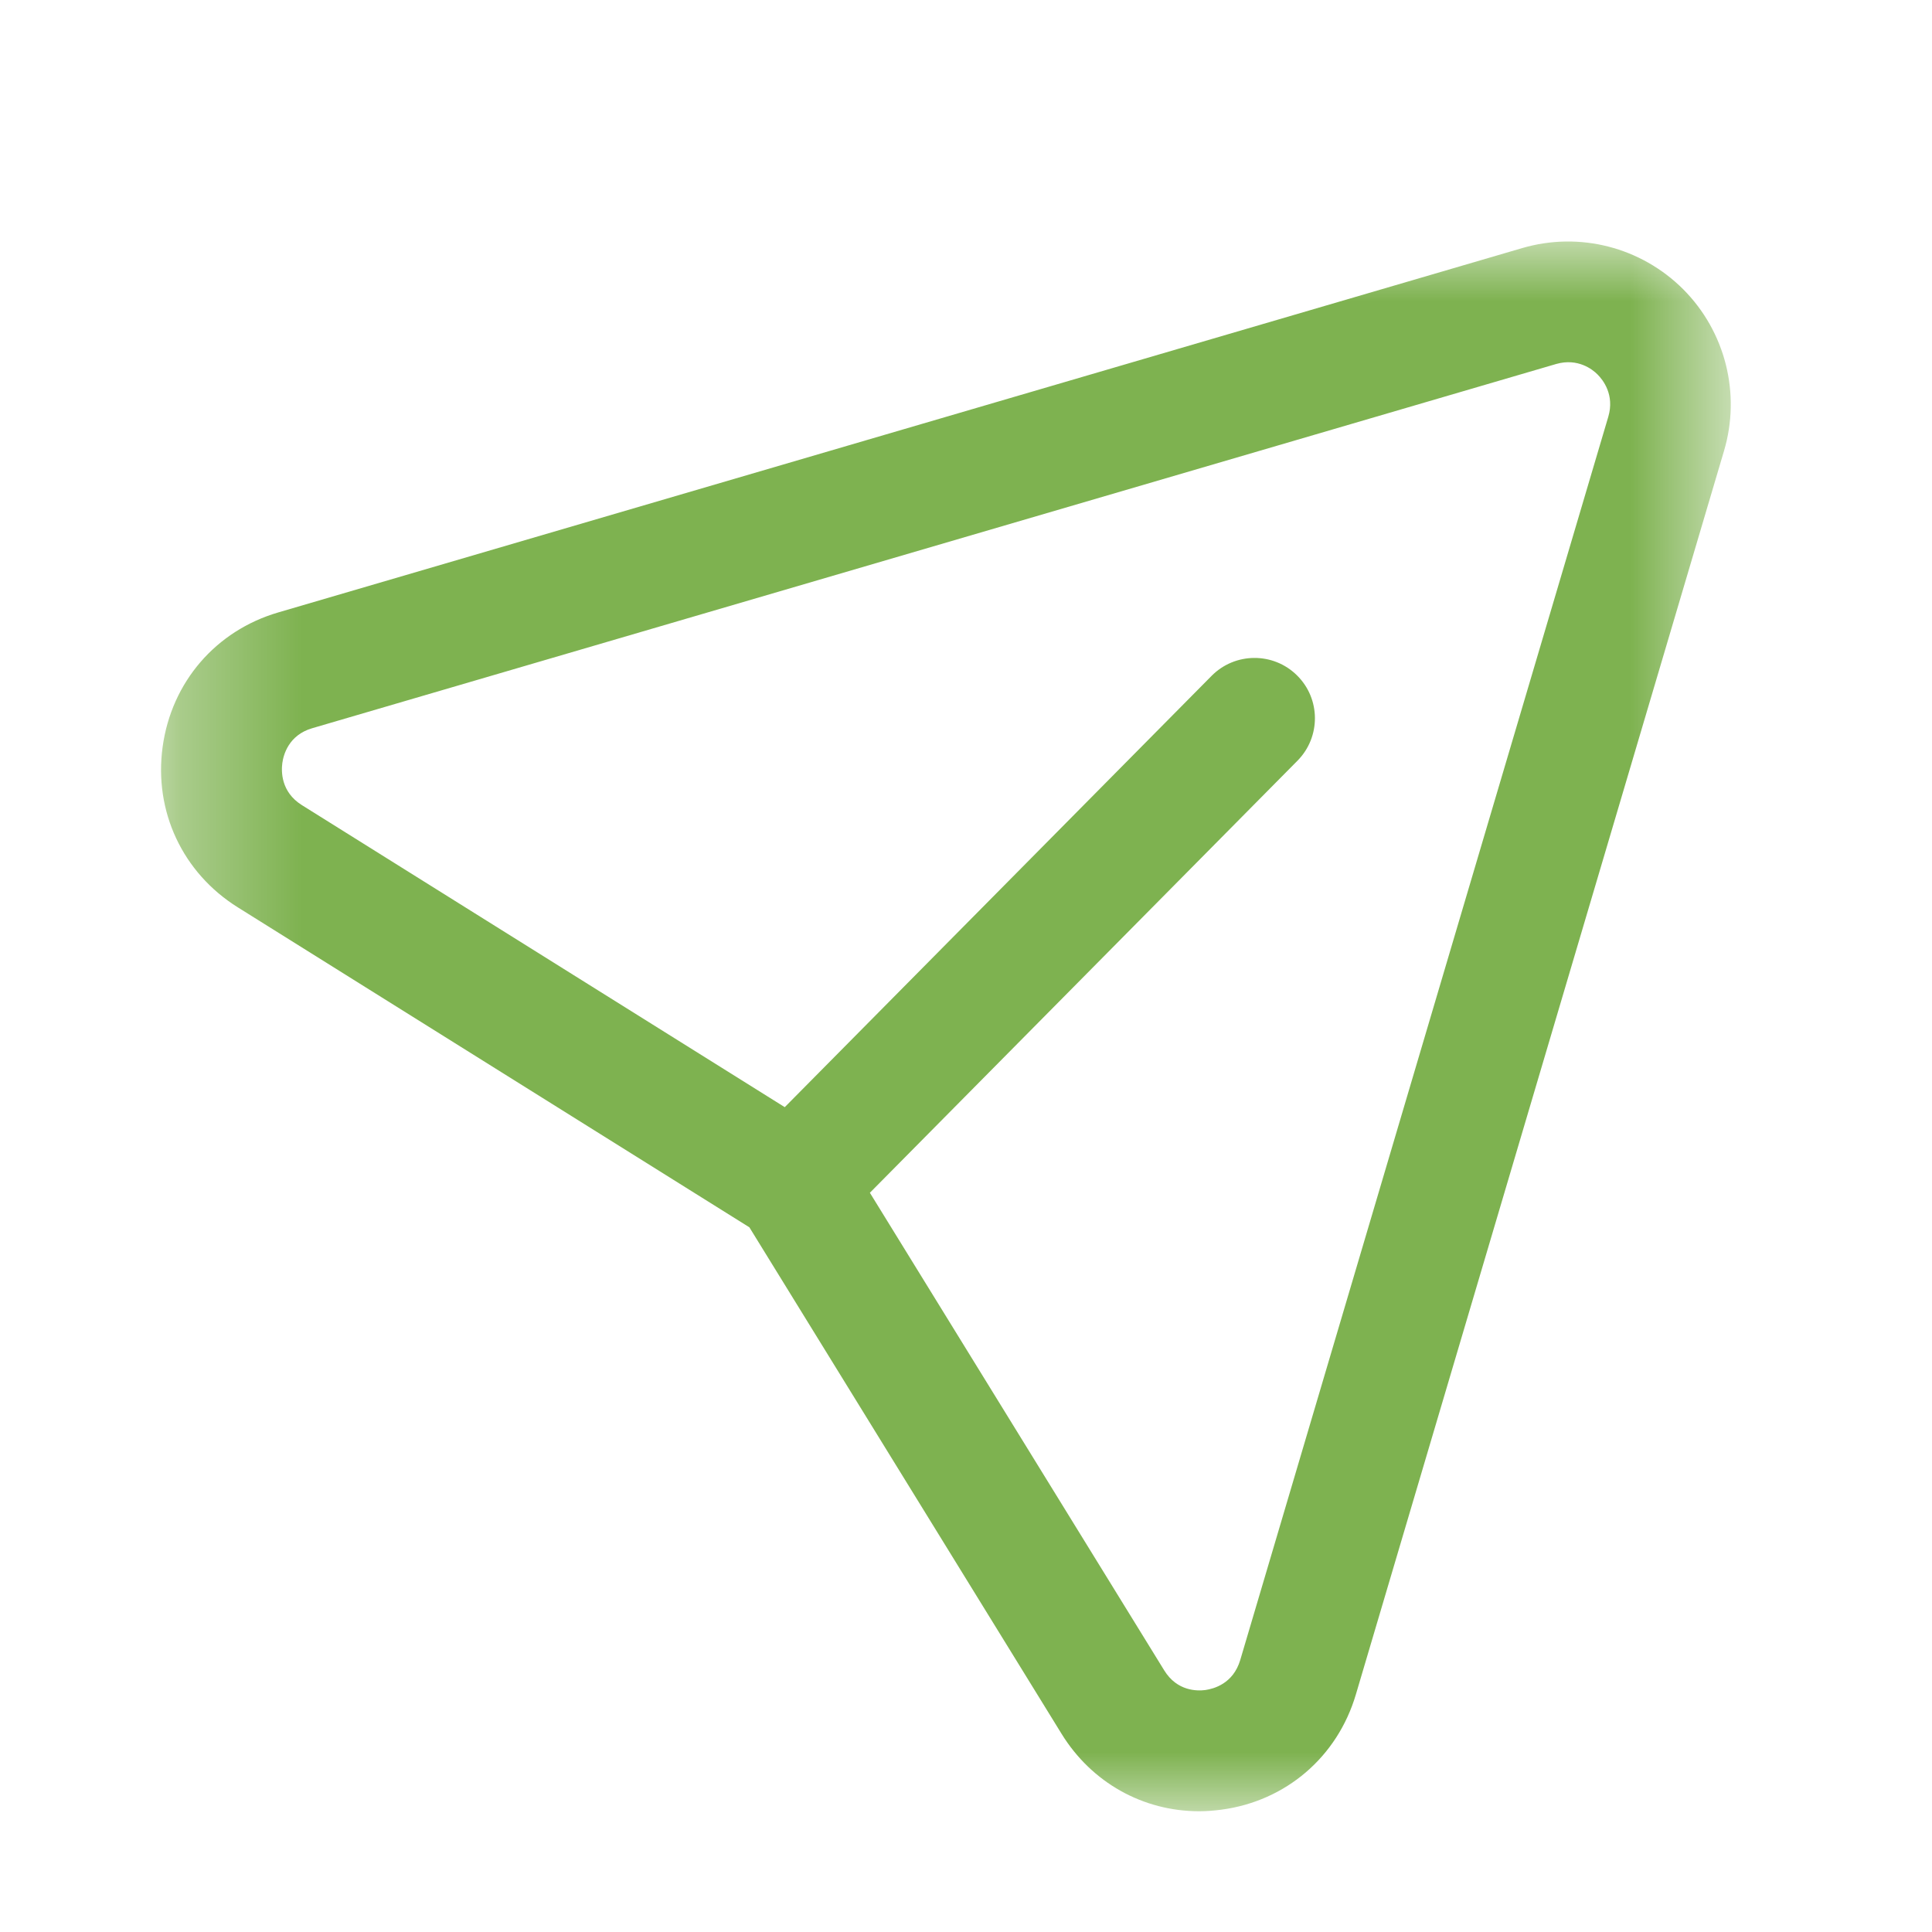 <svg width="16" height="16" viewBox="0 0 16 16" fill="none" xmlns="http://www.w3.org/2000/svg">
<mask id="mask0_3289_48419" style="mask-type:luminance" maskUnits="userSpaceOnUse" x="1" y="2" width="14" height="13">
<path fill-rule="evenodd" clip-rule="evenodd" d="M1.334 2H14.333V14.999H1.334V2Z" fill="white"/>
</mask>
<g mask="url(#mask0_3289_48419)">
<path fill-rule="evenodd" clip-rule="evenodd" d="M7.204 9.878L9.642 13.834C9.749 14.007 9.915 14.005 9.983 13.996C10.05 13.986 10.212 13.945 10.271 13.748L13.319 3.452C13.373 3.27 13.275 3.146 13.231 3.102C13.188 3.058 13.066 2.964 12.889 3.014L2.585 6.031C2.39 6.088 2.347 6.252 2.338 6.32C2.329 6.388 2.326 6.558 2.499 6.667L6.499 9.169L10.034 5.597C10.228 5.401 10.545 5.399 10.741 5.593C10.938 5.787 10.939 6.104 10.745 6.3L7.204 9.878ZM9.931 15C9.467 15 9.041 14.764 8.791 14.358L6.206 10.164L1.969 7.514C1.512 7.228 1.273 6.719 1.347 6.184C1.421 5.648 1.788 5.223 2.304 5.072L12.608 2.054C13.082 1.916 13.59 2.047 13.939 2.395C14.289 2.746 14.419 3.26 14.277 3.736L11.229 14.032C11.076 14.55 10.649 14.916 10.115 14.987C10.053 14.995 9.992 15 9.931 15Z" fill="#7EB250"/>
</g>
</svg>
